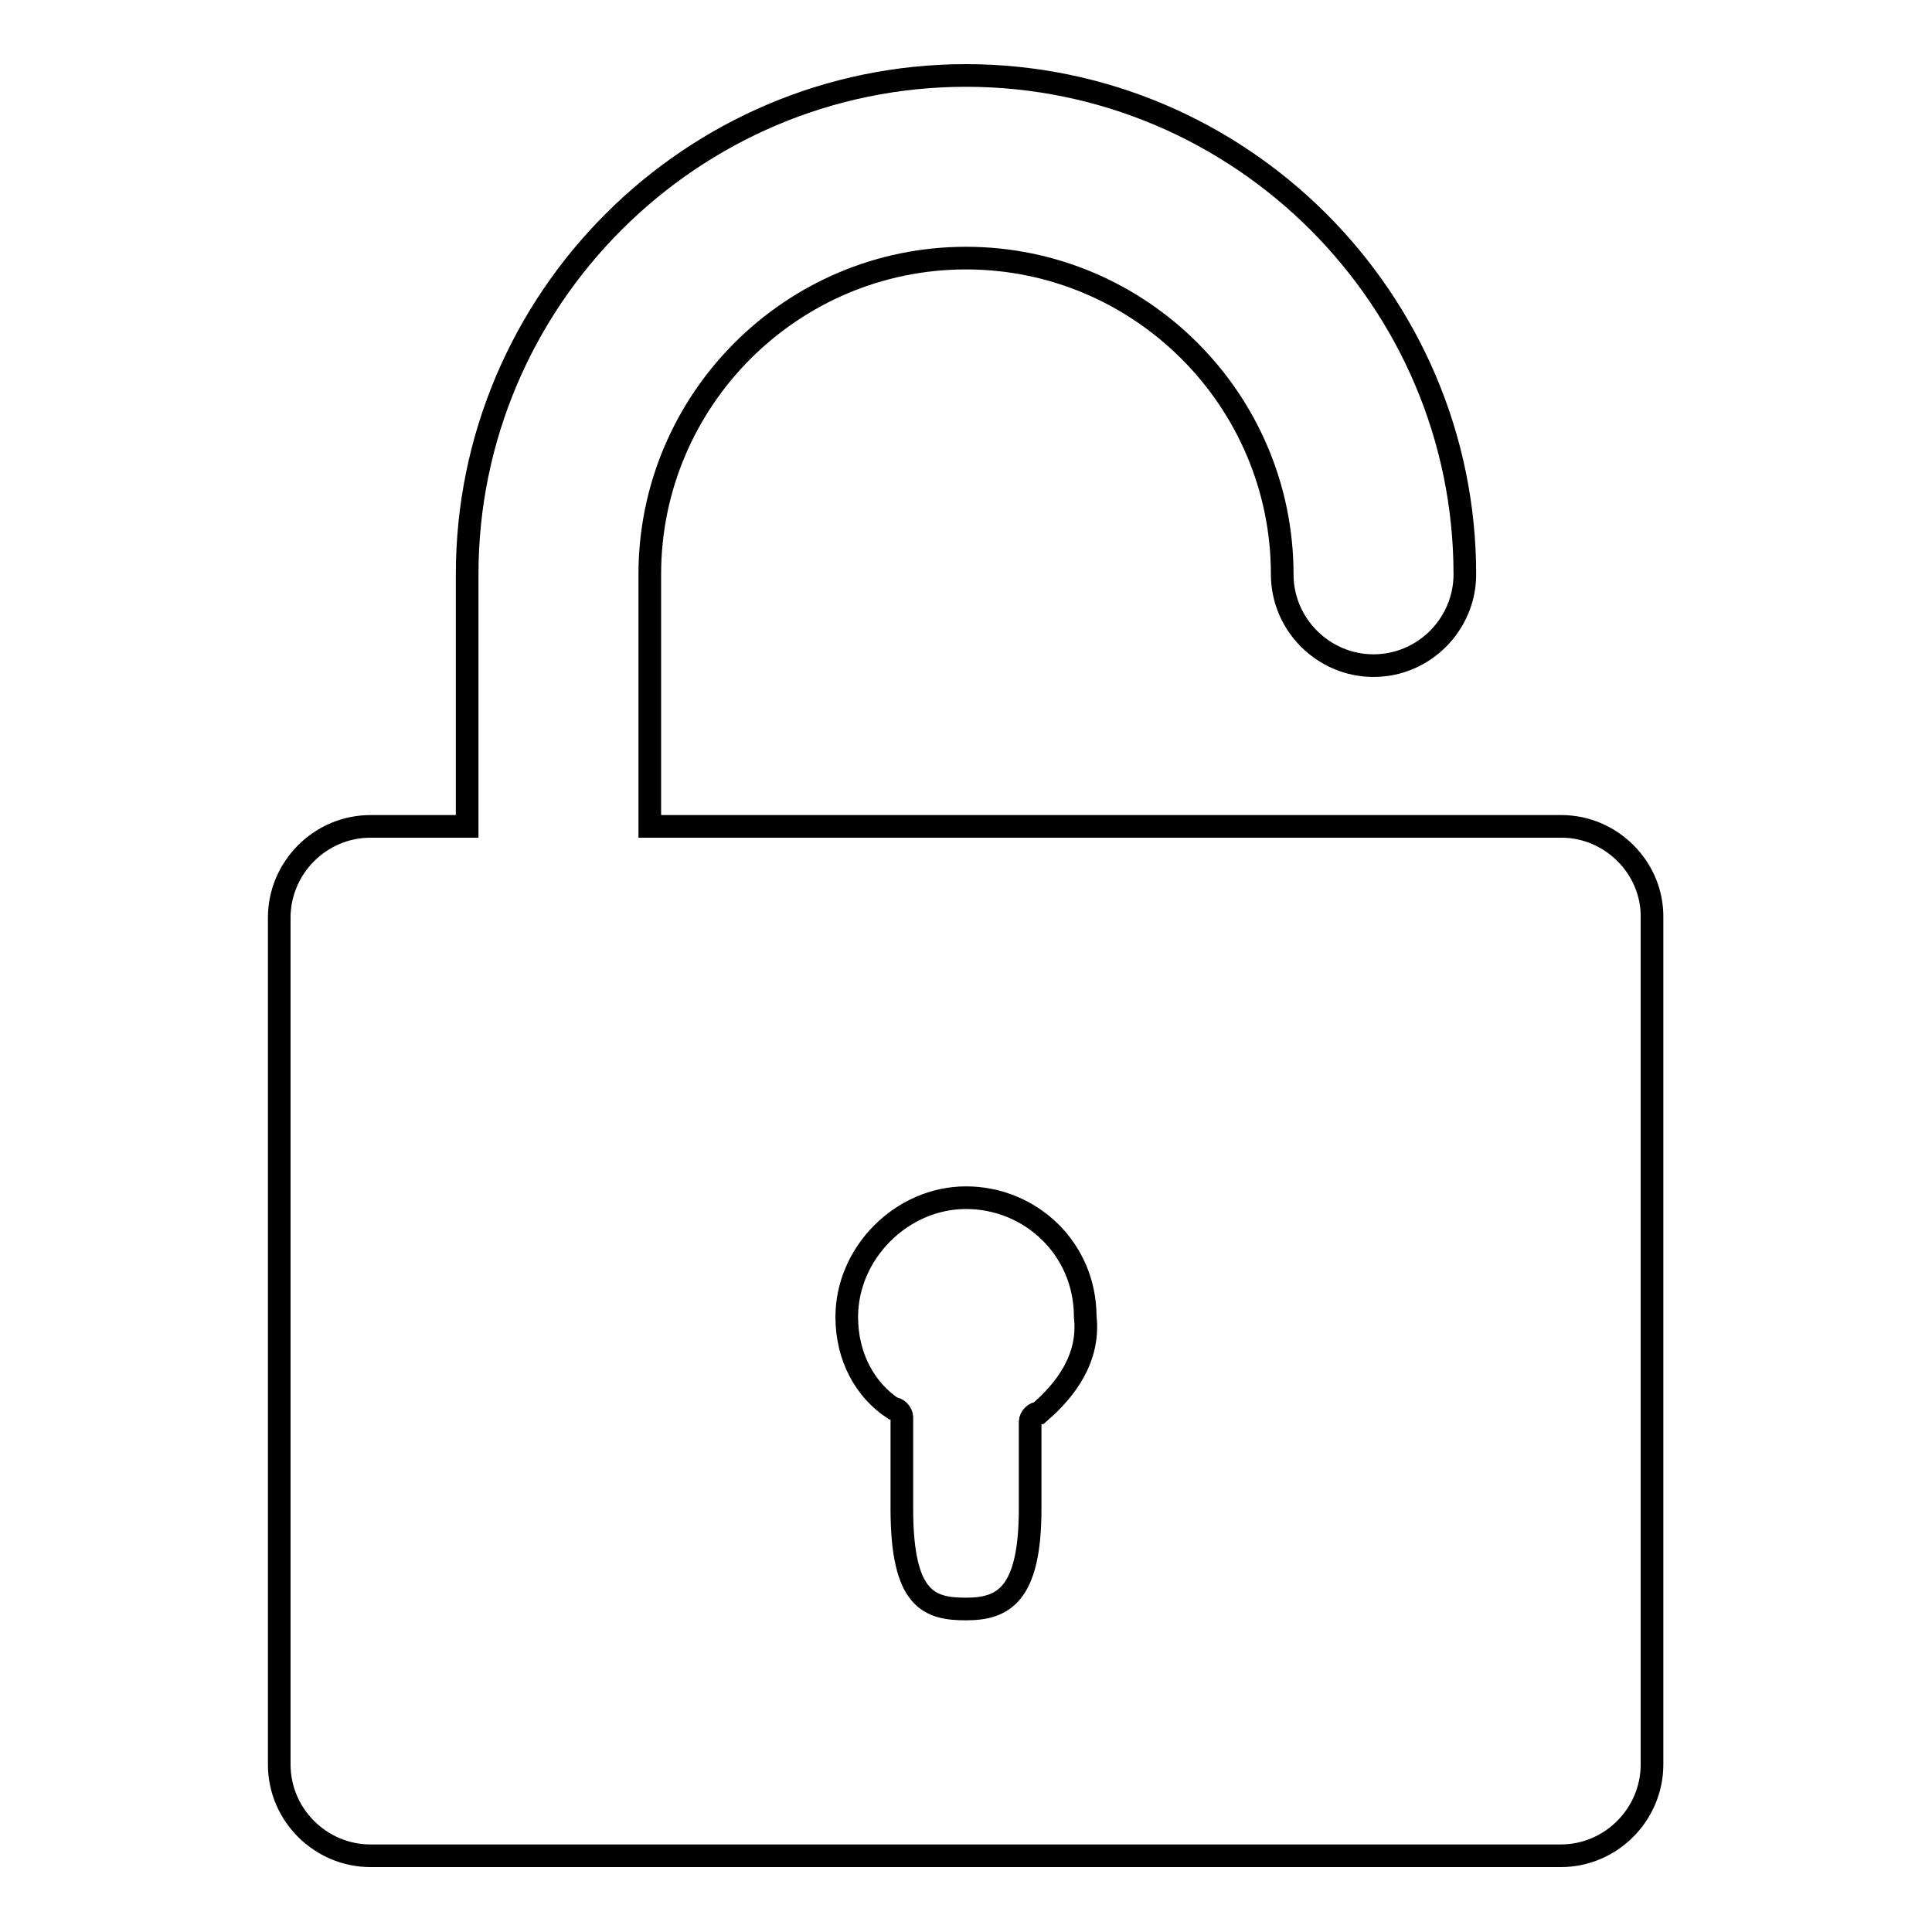 <?xml version="1.0" encoding="utf-8"?>
<!-- Svg Vector Icons : http://www.onlinewebfonts.com/icon -->
<!DOCTYPE svg PUBLIC "-//W3C//DTD SVG 1.1//EN" "http://www.w3.org/Graphics/SVG/1.1/DTD/svg11.dtd">
<svg version="1.1" xmlns="http://www.w3.org/2000/svg" xmlns:xlink="http://www.w3.org/1999/xlink" x="0px" y="0px" viewBox="0 0 256 256" enable-background="new 0 0 256 256" xml:space="preserve">
<g> <path stroke-width="3" fill-opacity="0" stroke="#000000"  d="M206.9,109.5H86.1V76.1c0-23.1,18.8-41.9,41.9-41.9s41.9,18.8,41.9,41.9c0,6.7,5.5,12.1,12.1,12.1 c6.7,0,12.1-5.5,12.1-12.1c0-36.4-29.7-66.1-66.1-66.1S61.9,39.7,61.9,76.1v33.4H49.1c-6.7,0-12.1,5.5-12.1,12.1v112.2 c0,6.7,5.5,12.1,12.1,12.1h157.7c6.7,0,12.1-5.5,12.1-12.1V121.6C219,115,213.5,109.5,206.9,109.5z M137.7,187.2 c-0.6,0-1.2,0.6-1.2,1.2v11.5c0,11.5-3.6,13.3-8.5,13.3c-4.9,0-8.5-1.2-8.5-13.3v-9.7v-2.4c0-0.6-0.6-1.2-1.2-1.2 c-3.6-2.4-6.1-6.7-6.1-12.1c0-8.5,7.3-15.8,15.8-15.8c8.5,0,15.8,6.7,15.8,15.8C144.4,179.9,141.3,184.1,137.7,187.2z"/></g>
</svg>